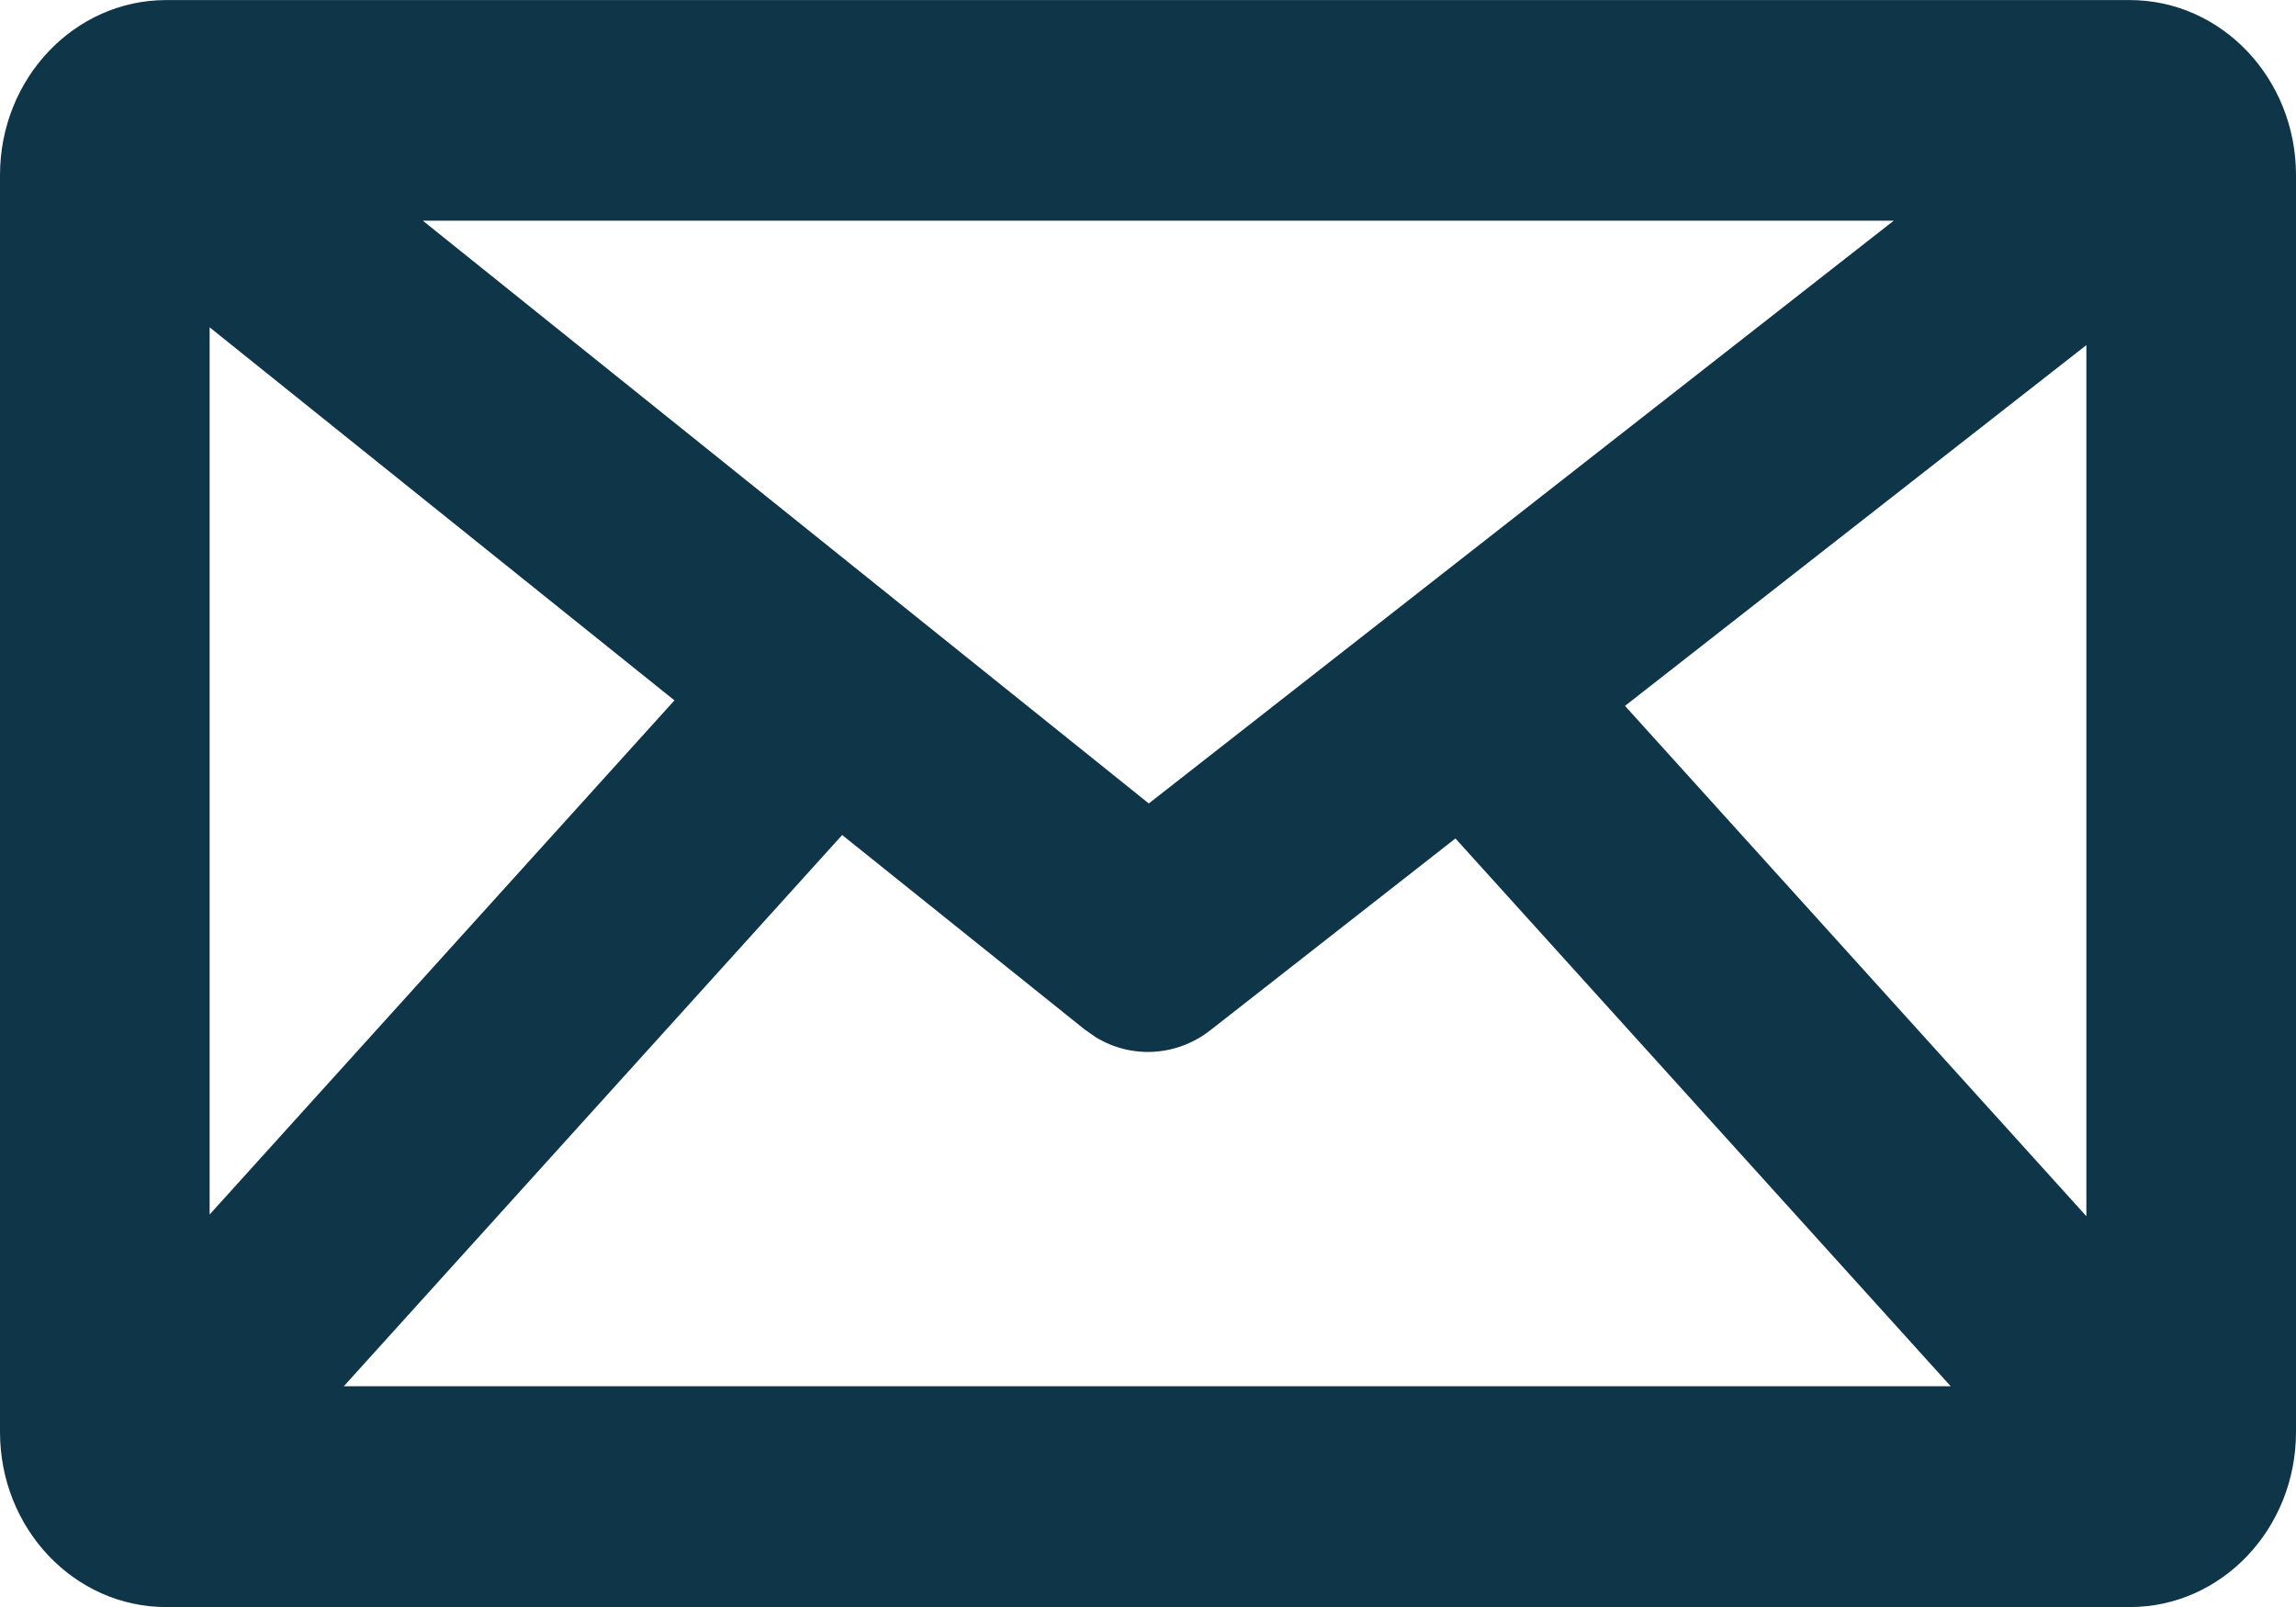 <svg xmlns="http://www.w3.org/2000/svg" width="16.67" height="11.67" viewBox="0 0 20 14" fill="none">
<path fill-rule="evenodd" clip-rule="evenodd" d="M18.552 0C19.352 0 20 0.683 20 1.525V12.475C20 13.318 19.352 14 18.552 14H1.448C0.648 14 0 13.318 0 12.475V1.525C0 0.683 0.648 0 1.448 0H18.552ZM7.336 7.274L2.995 12.076H16.992L12.678 7.304L10.544 8.974C10.25 9.204 9.858 9.225 9.547 9.037L9.447 8.967L7.336 7.274ZM18.174 3.006L14.155 6.149L18.174 10.595V3.006ZM1.826 2.851V10.58L5.875 6.101L1.826 2.851ZM16.496 1.922H3.683L10.007 6.999L16.496 1.922Z" fill="#0f3549"/>
</svg>
